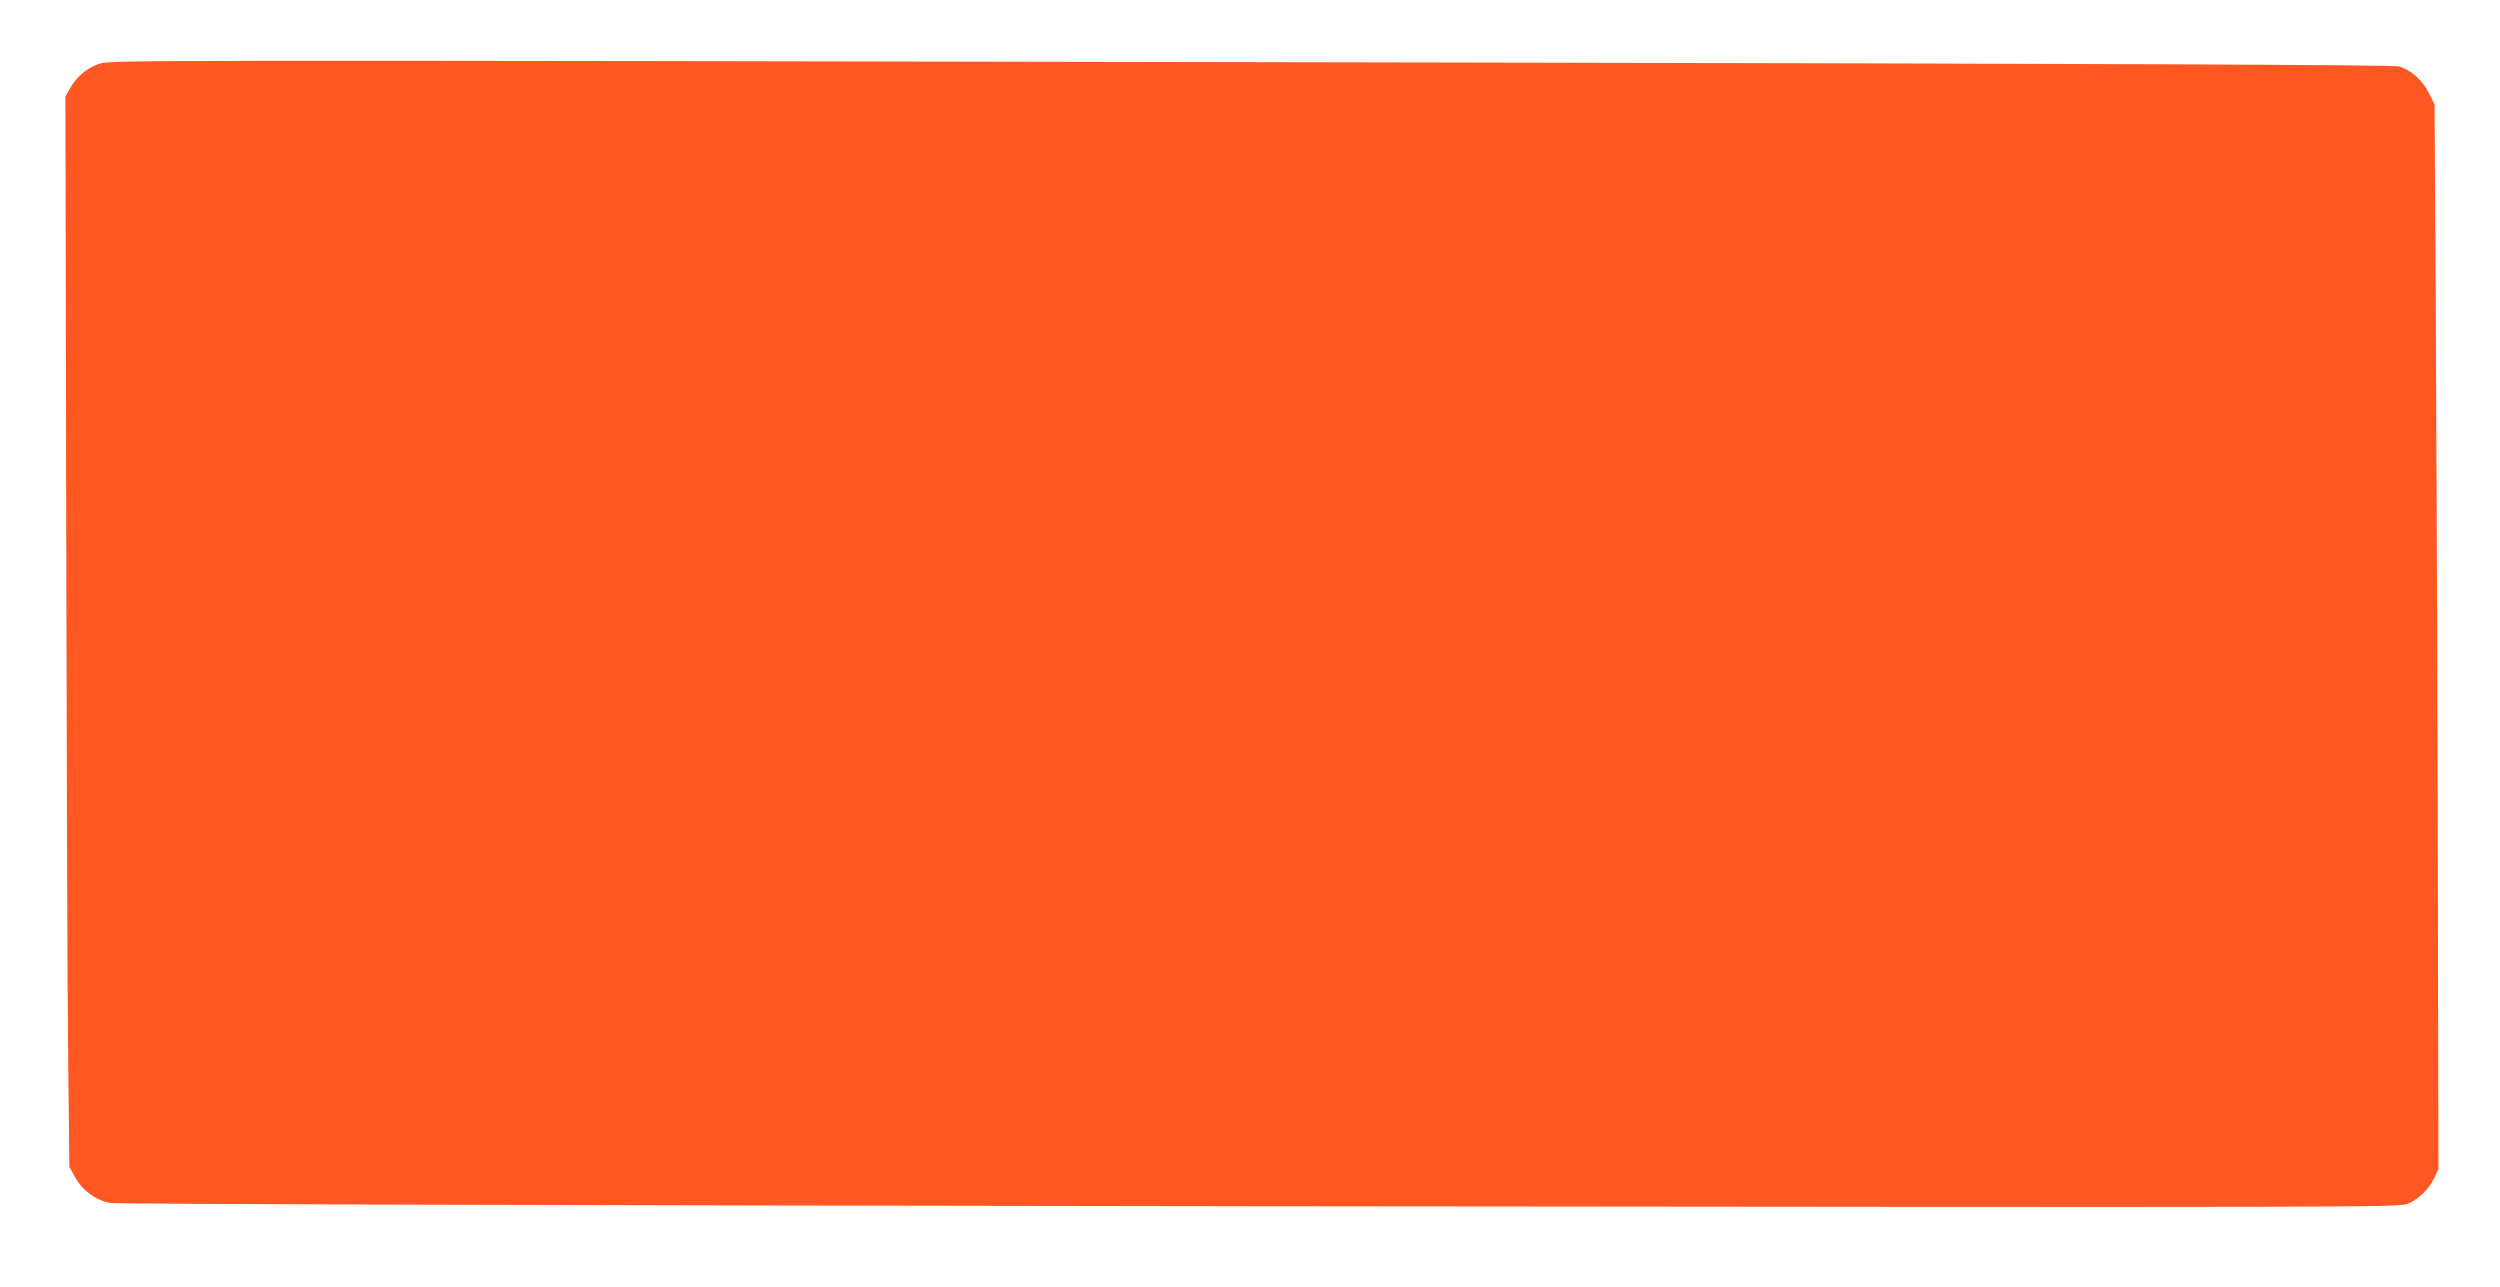 <?xml version="1.0" standalone="no"?>
<!DOCTYPE svg PUBLIC "-//W3C//DTD SVG 20010904//EN"
 "http://www.w3.org/TR/2001/REC-SVG-20010904/DTD/svg10.dtd">
<svg version="1.0" xmlns="http://www.w3.org/2000/svg"
 width="1280pt" height="659pt" viewBox="0 0 1280 659"
 preserveAspectRatio="xMidYMid meet">
<g transform="translate(0,659) scale(0.1,-0.1)"
fill="#ff5722" stroke="none">
<path d="M502 6261 c-60 -21 -113 -67 -145 -126 l-22 -40 4 -2180 c2 -1199 6
-2432 10 -2740 l6 -560 31 -55 c38 -67 104 -115 177 -129 34 -6 2021 -12 5888
-17 5815 -6 5836 -6 5880 14 56 25 106 75 133 132 l21 45 -4 1725 c-2 949 -7
2175 -10 2725 l-6 1000 -30 60 c-33 66 -91 117 -153 135 -26 8 -1450 14 -4912
20 -7009 13 -6804 13 -6868 -9z"/>
</g>
</svg>
